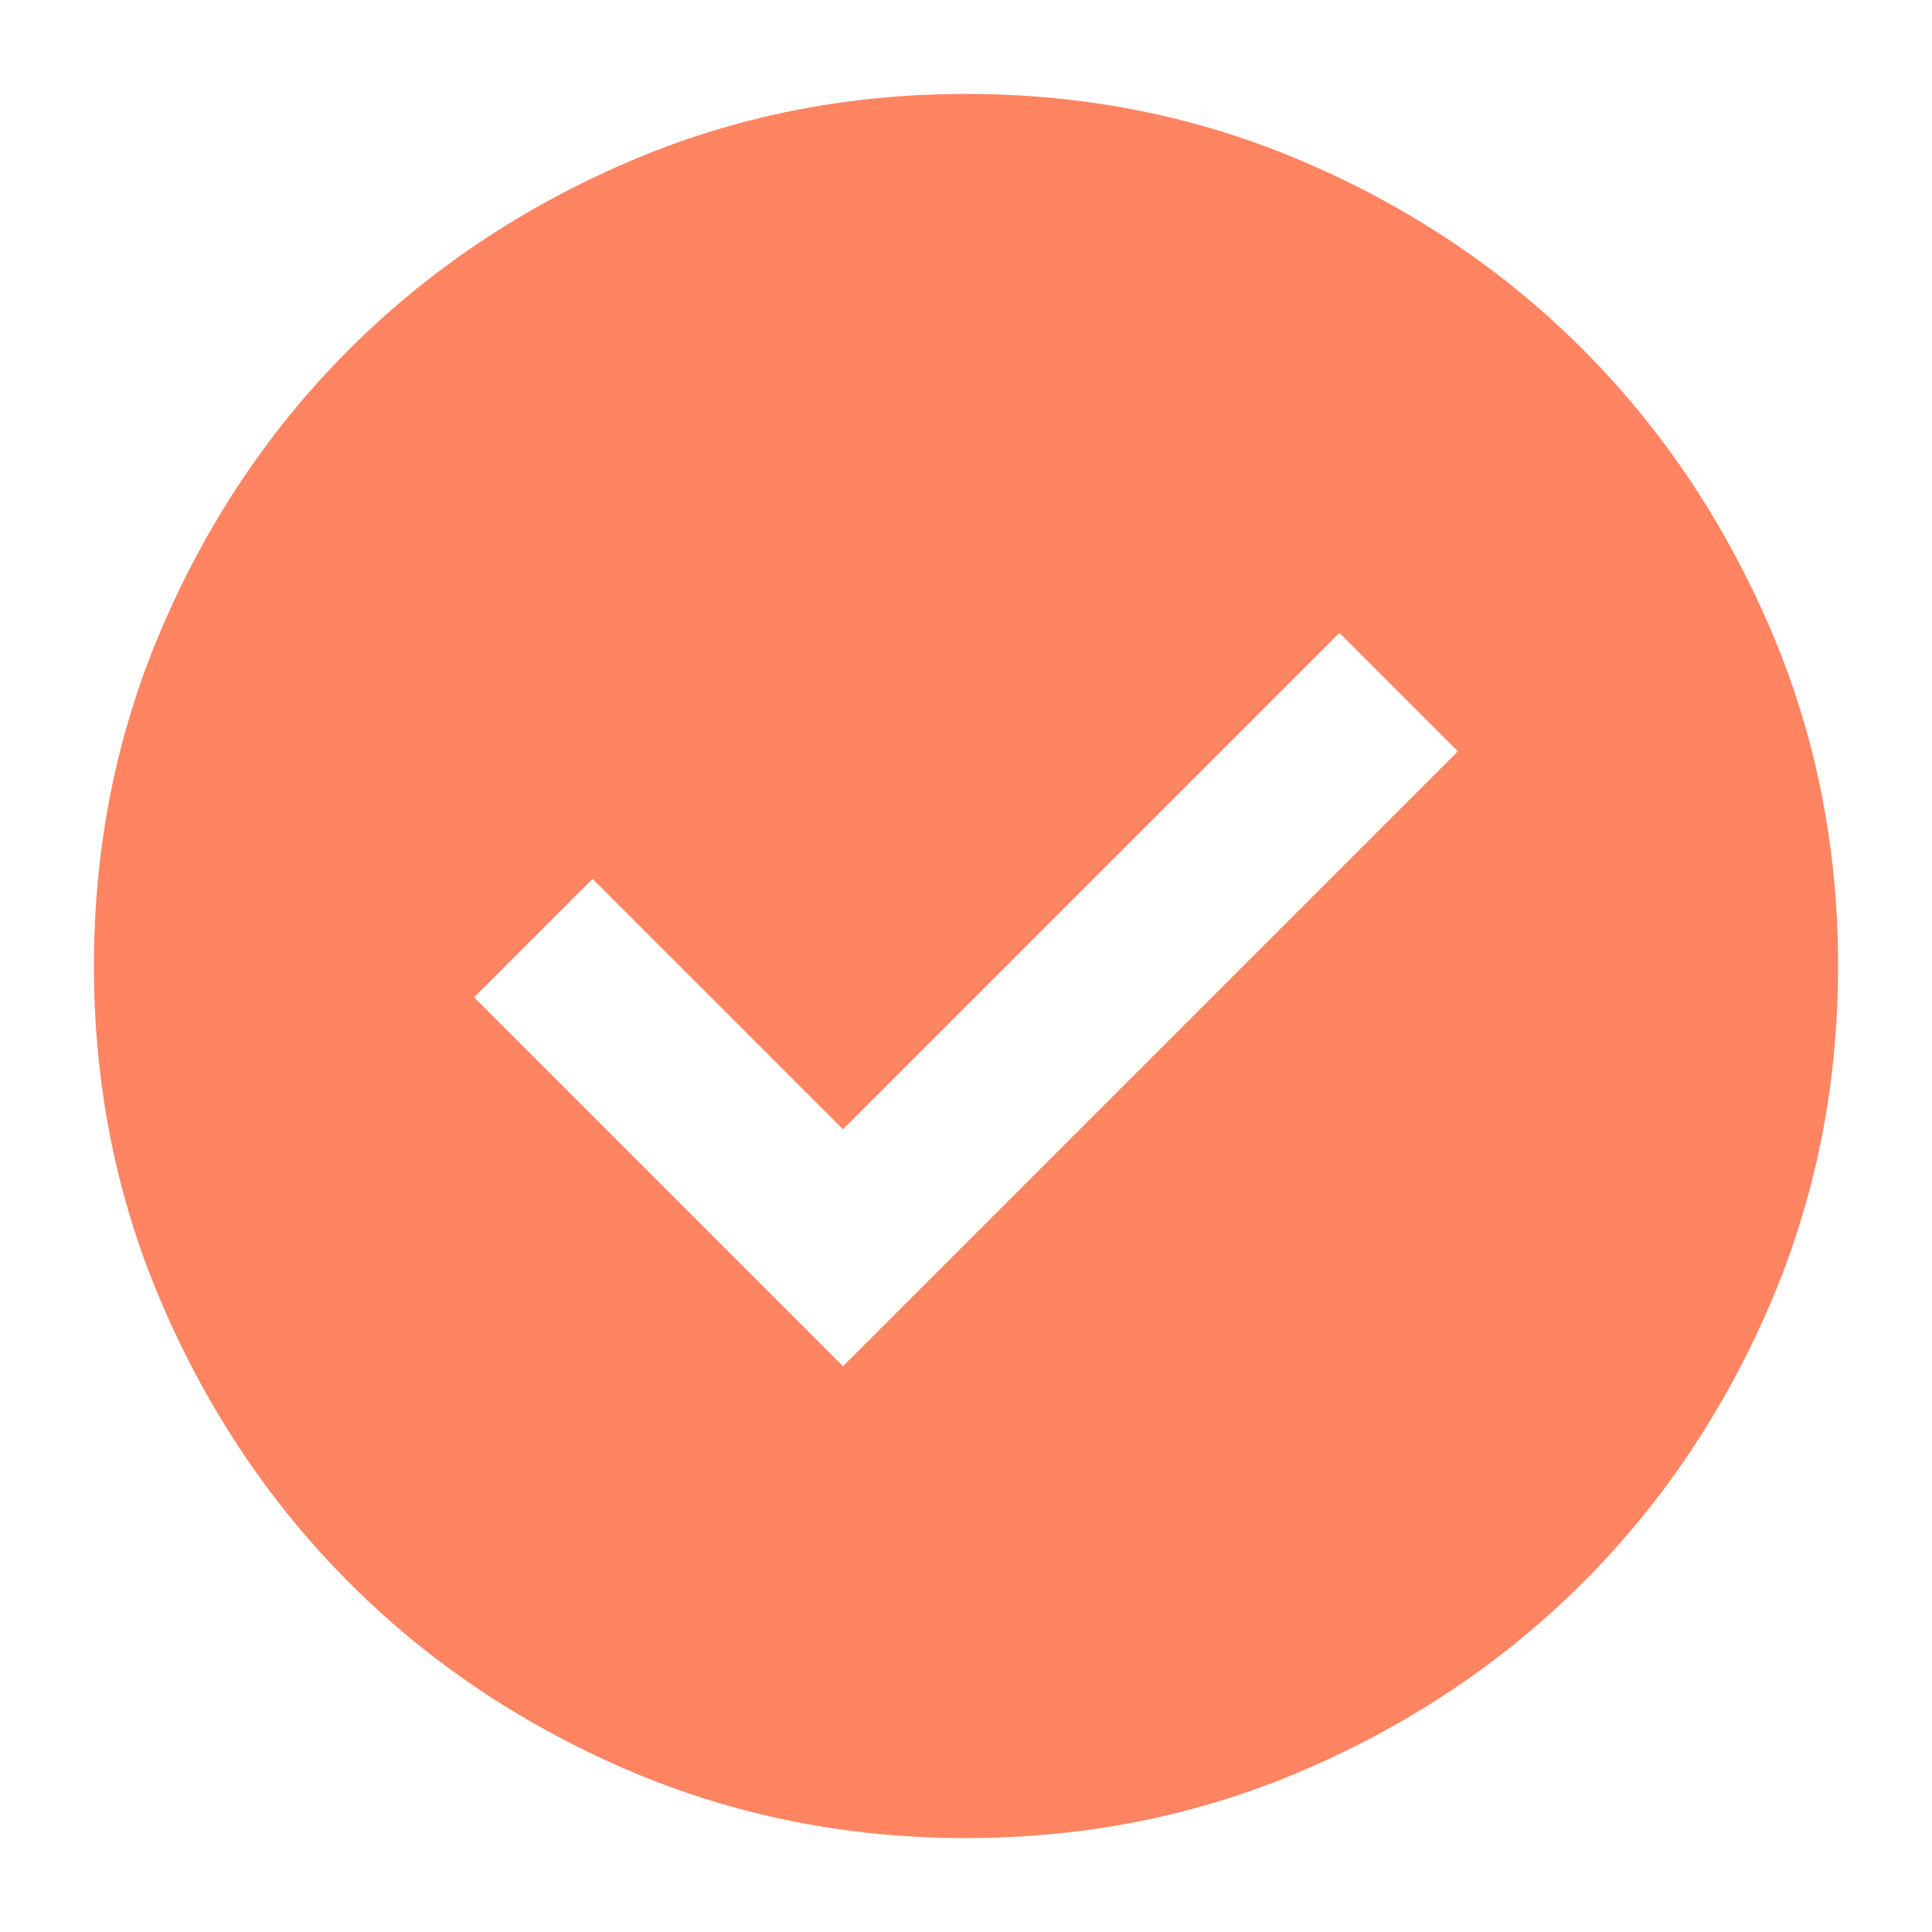 <svg width="18" height="18" viewBox="0 0 18 18" fill="none" xmlns="http://www.w3.org/2000/svg">
<path d="M7.854 12.729L13.583 7L12.479 5.896L7.854 10.521L5.521 8.188L4.417 9.292L7.854 12.729ZM9 17.125C7.876 17.125 6.82 16.911 5.832 16.484C4.844 16.057 3.984 15.477 3.253 14.745C2.522 14.012 1.943 13.152 1.516 12.165C1.089 11.178 0.875 10.123 0.875 9C0.875 7.876 1.089 6.82 1.516 5.832C1.943 4.844 2.523 3.984 3.255 3.253C3.988 2.522 4.848 1.943 5.835 1.516C6.822 1.089 7.877 0.875 9 0.875C10.124 0.875 11.18 1.089 12.168 1.516C13.156 1.943 14.016 2.523 14.747 3.255C15.478 3.988 16.057 4.848 16.484 5.835C16.912 6.822 17.125 7.877 17.125 9C17.125 10.124 16.911 11.18 16.484 12.168C16.057 13.156 15.477 14.016 14.745 14.747C14.012 15.478 13.152 16.057 12.165 16.484C11.178 16.912 10.123 17.125 9 17.125Z" fill="#FF8462"/>
</svg>

